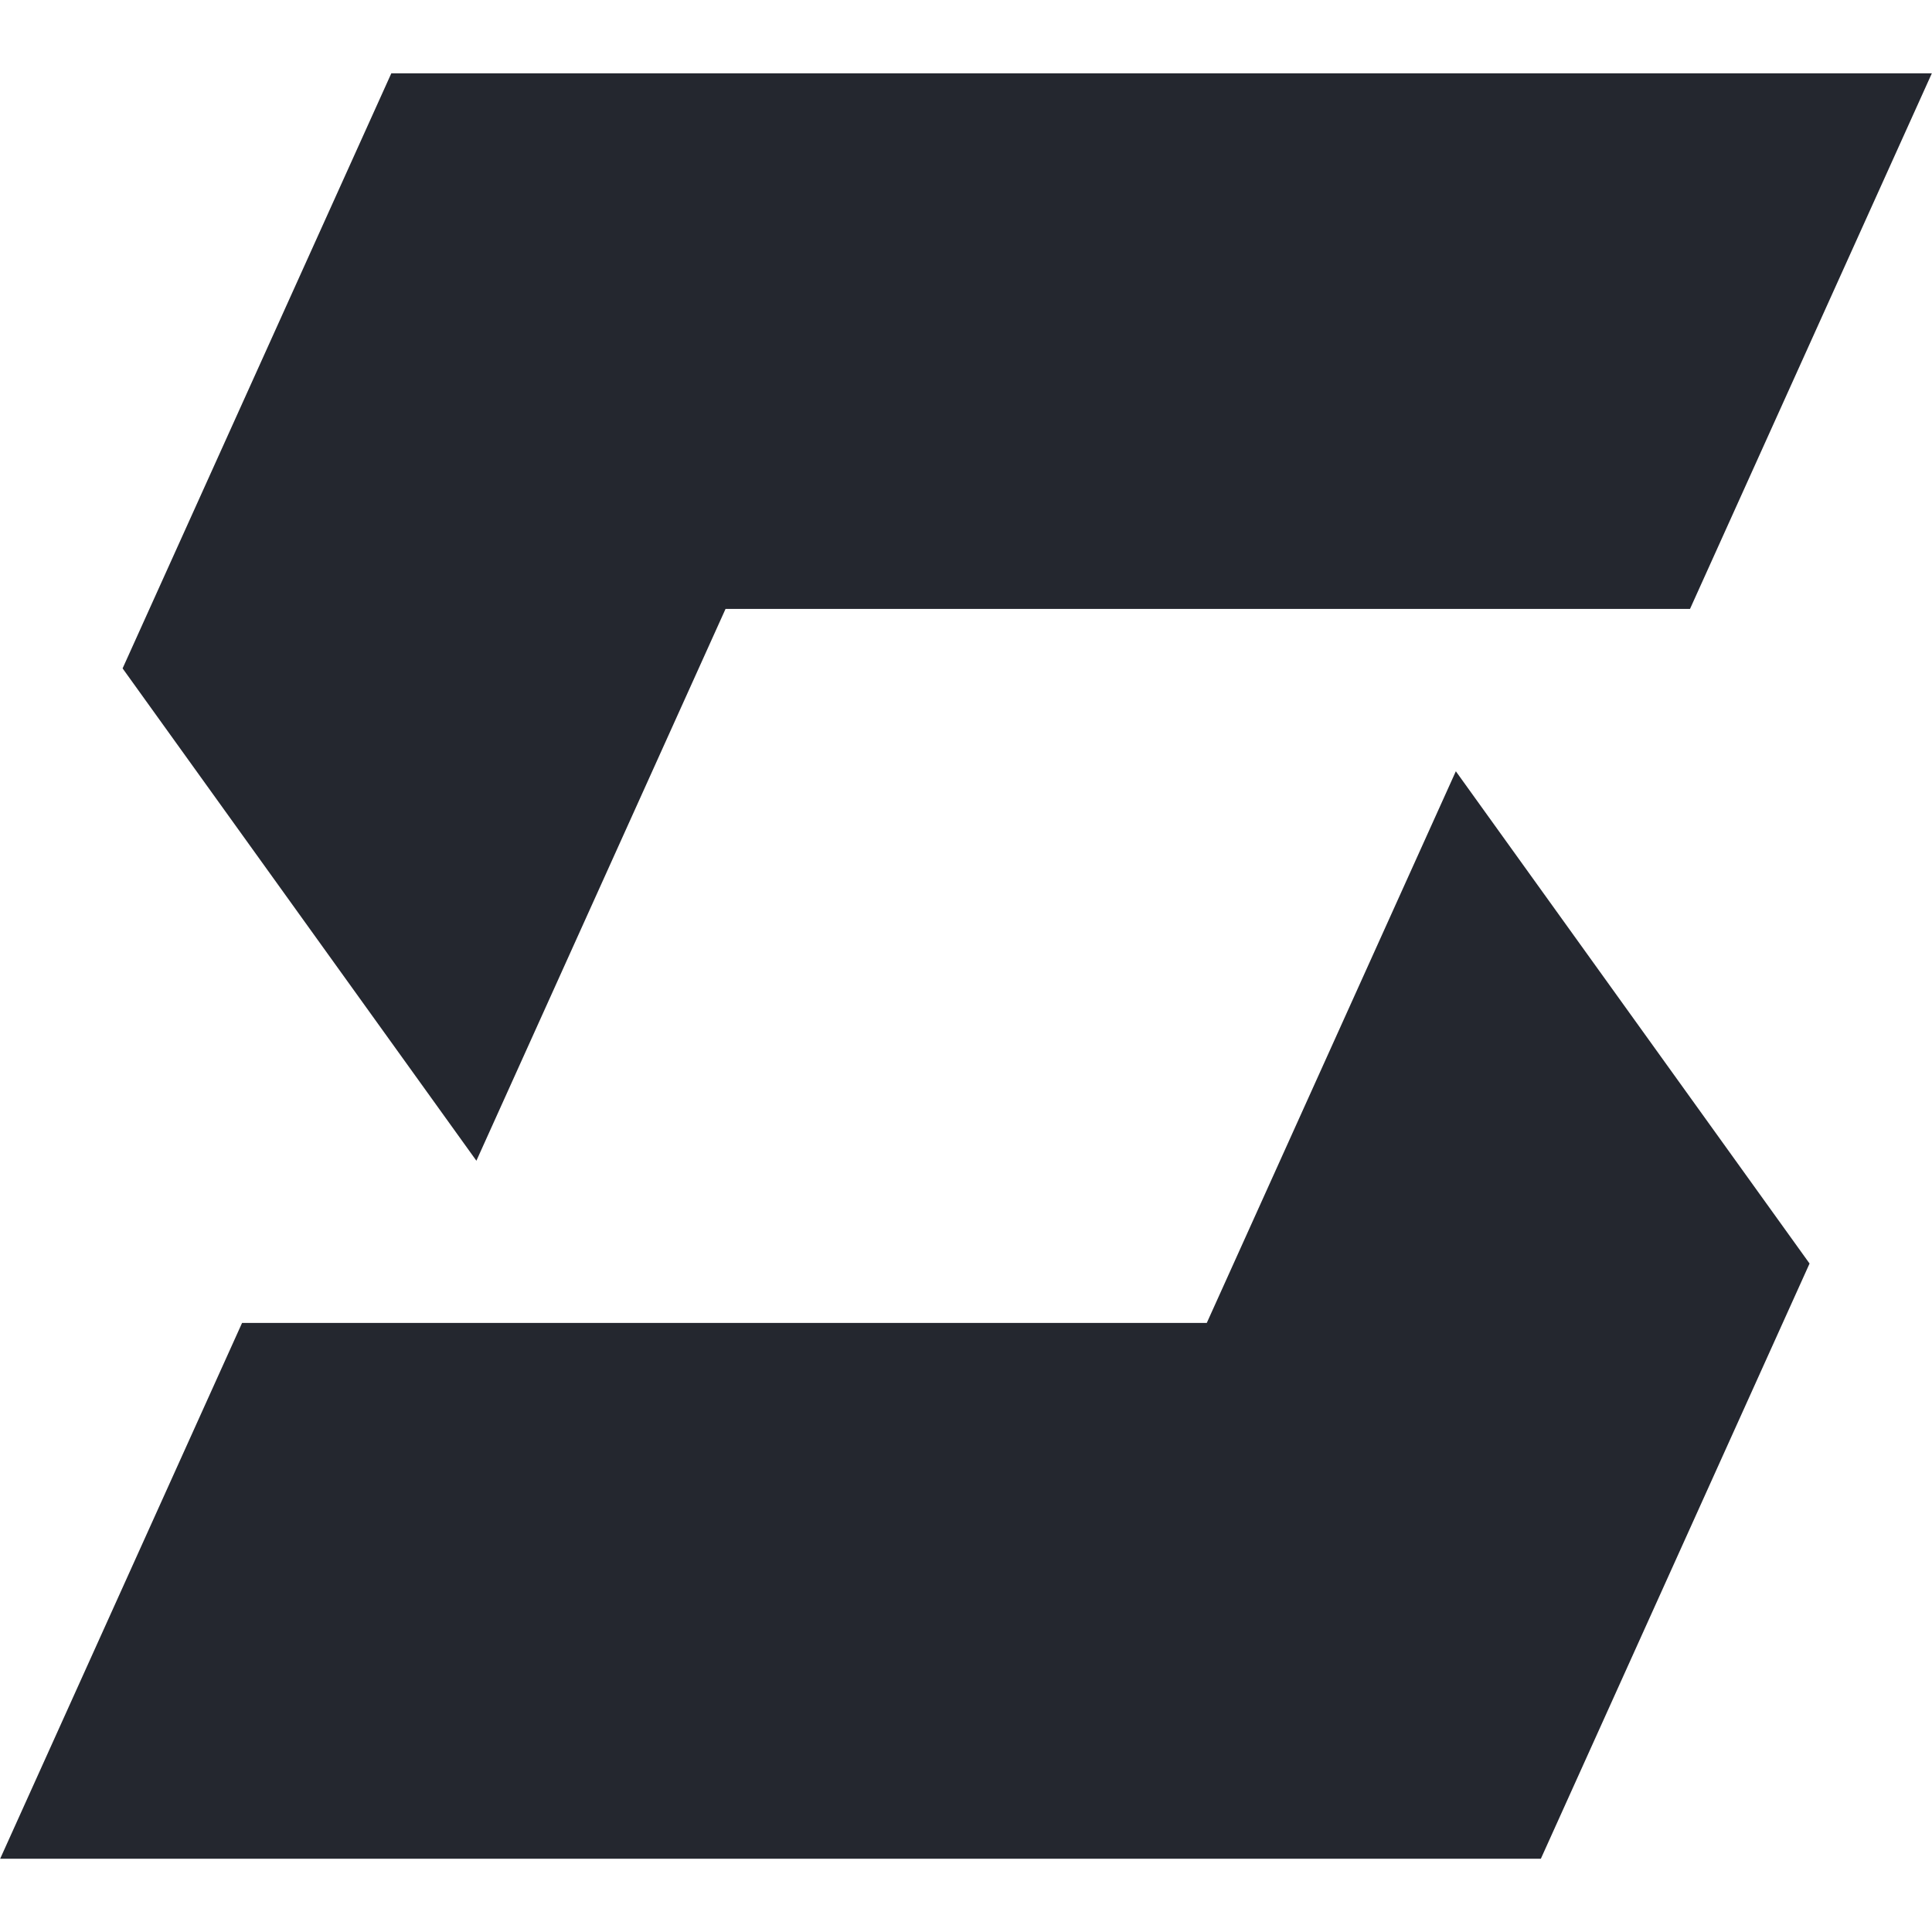 <svg width="24" height="24" viewBox="0 0 24 24" fill="none" xmlns="http://www.w3.org/2000/svg">
<g clip-path="url(#clip0_2326_30511)">
<path d="M4.861 0.911L1.523 8.303L5.918 14.419L9.013 7.564H20.994L23.998 0.911H4.861Z" fill="#24272F"/>
<path d="M19.141 23.09L22.479 15.696L18.085 9.581L14.991 16.434L3.007 16.434L0.002 23.09L19.141 23.09Z" fill="#24272F"/>
</g>
<defs>
<clipPath id="clip0_2326_30511">
<rect width="24" height="24" fill="white" transform="translate(0 0)"/>
</clipPath>
</defs>
</svg>
